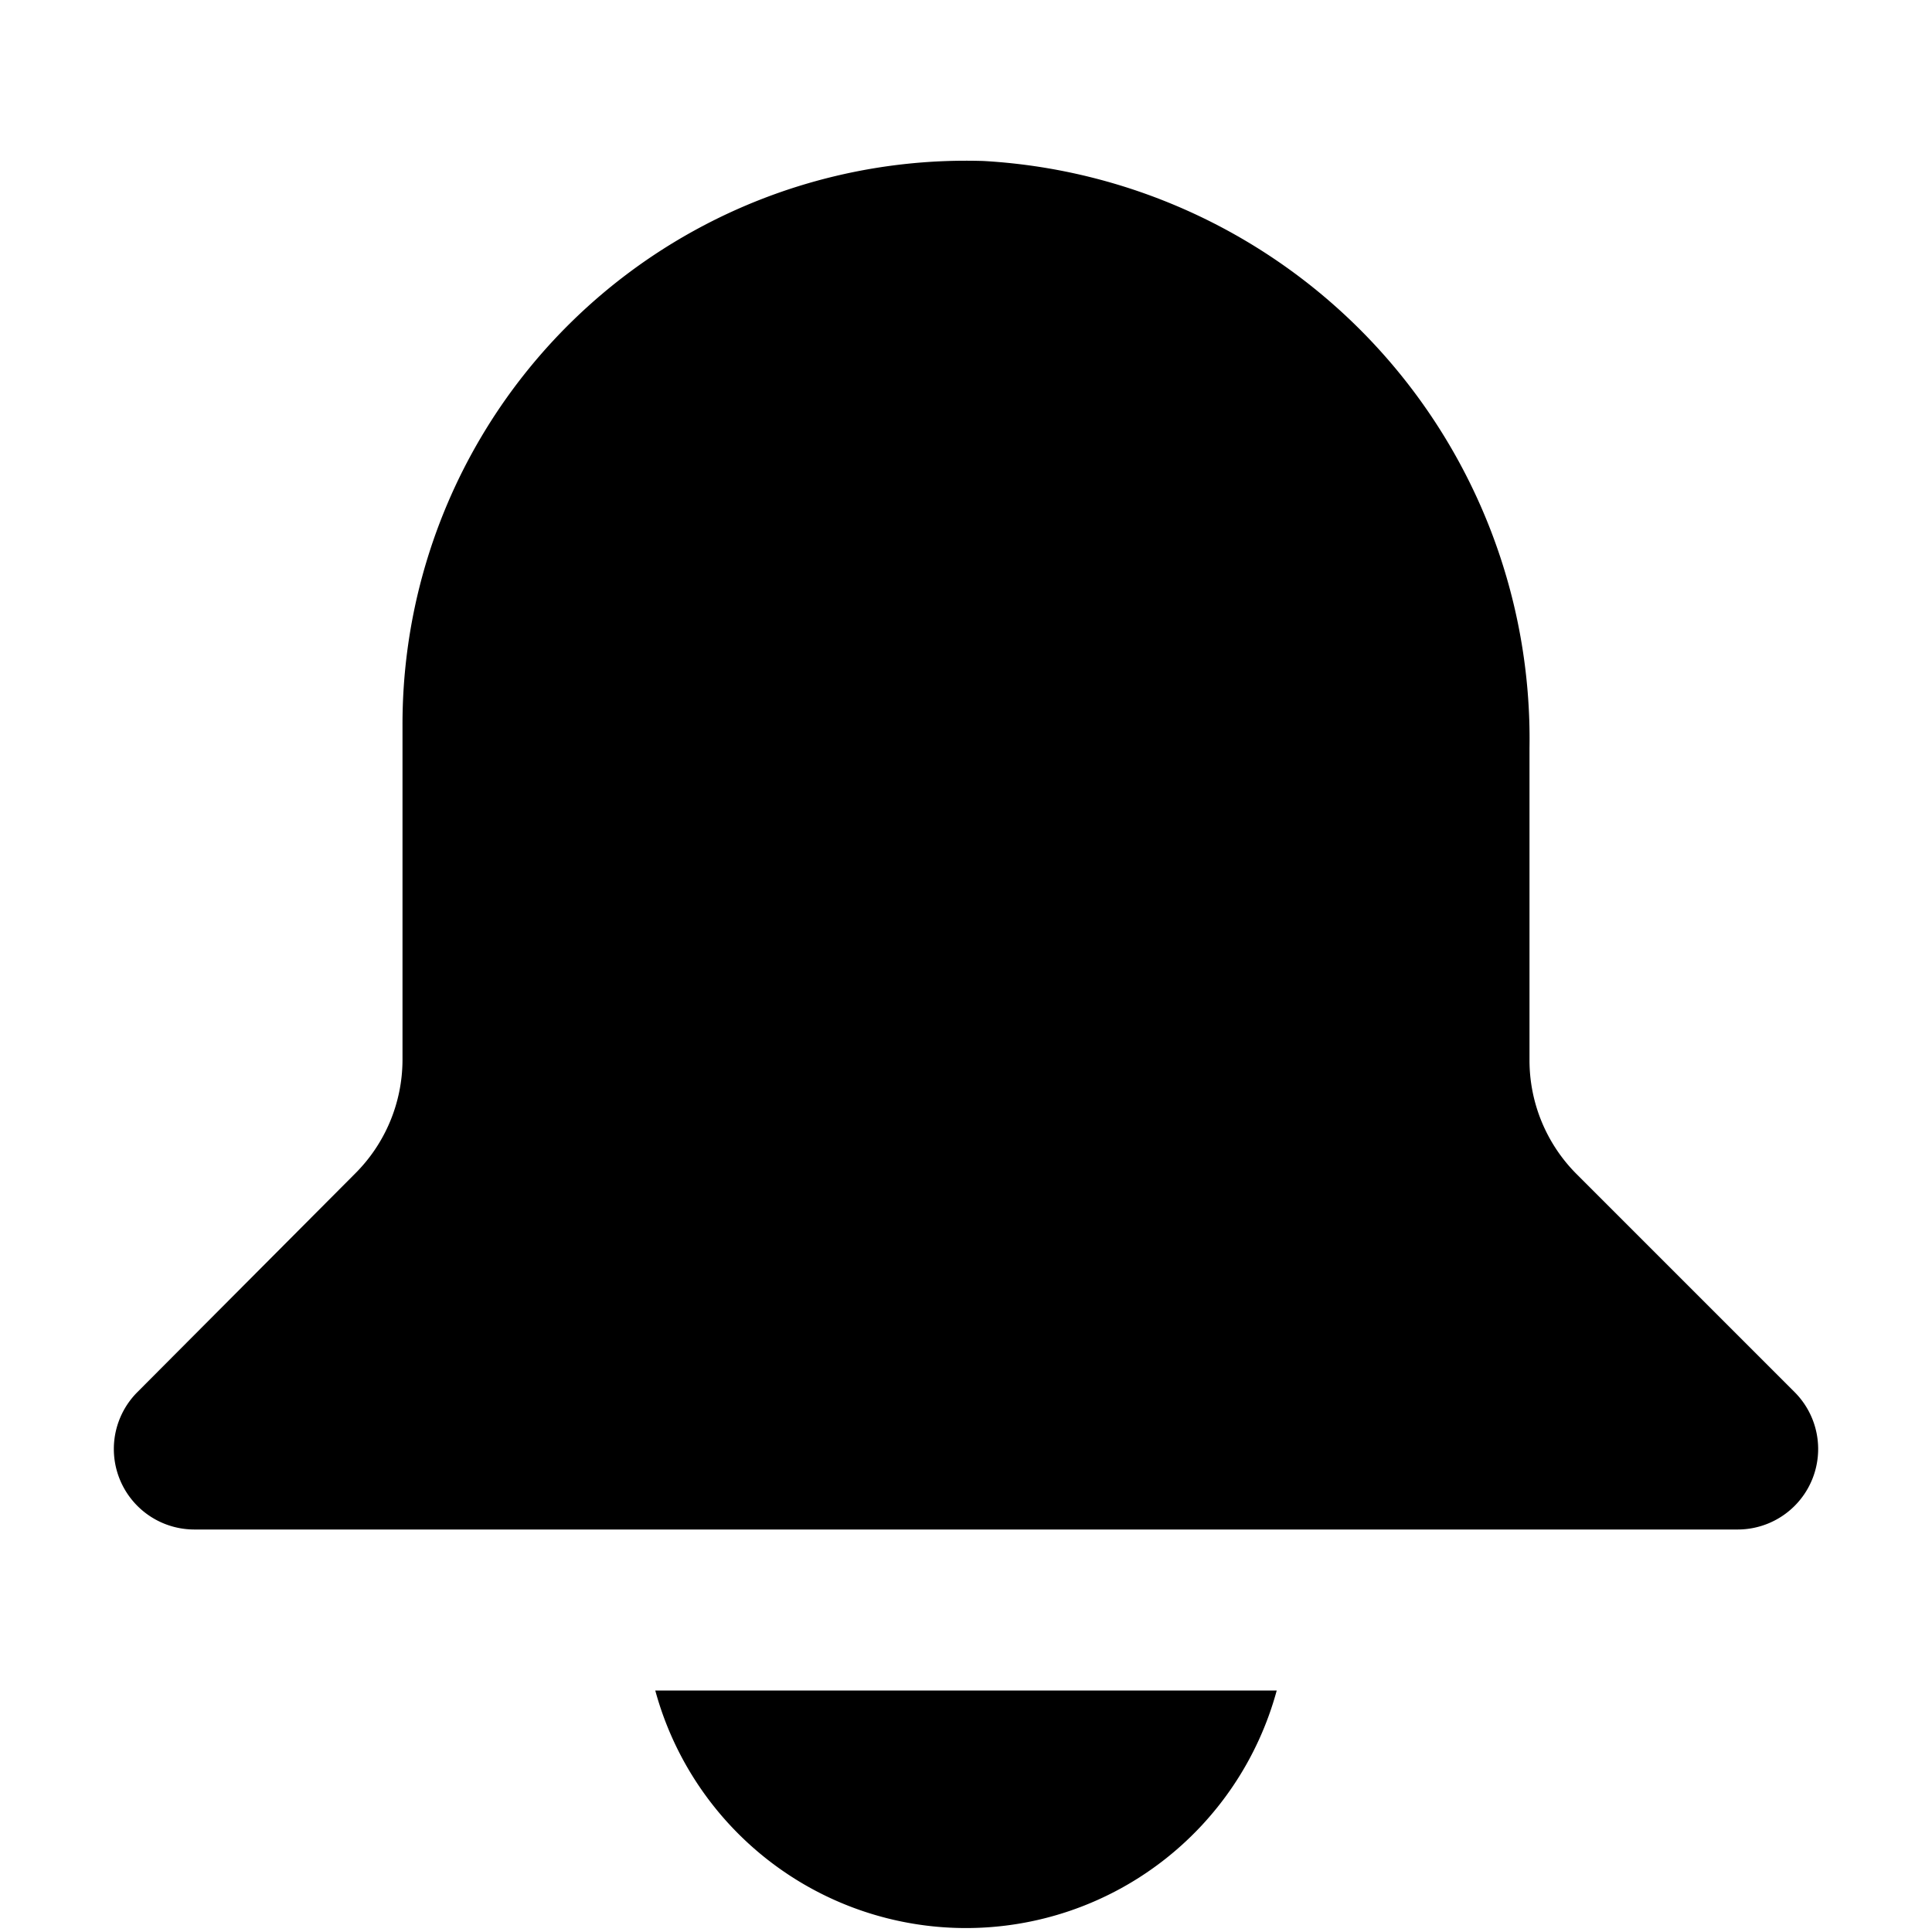 <?xml version="1.0" encoding="utf-8"?>
<svg fill="#000000" width="800px" height="800px" viewBox="0 0 24 24" id="be9d1ef5-608a-4c3e-b19a-6feb416228dd" data-name="Livello 1" xmlns="http://www.w3.org/2000/svg">
<title>prime</title>
<g id="e6aa2fe1-efbb-451f-ba3c-57a42a00cf33" data-name="bell">
<path d="M22.29,17.29l-2.71-2.71A2,2,0,0,1,19,13.17V9.29A7.19,7.19,0,0,0,12.22,2,7,7,0,0,0,5,9v4.17a2,2,0,0,1-.59,1.41L1.71,17.29A1,1,0,0,0,2.41,19H21.59A1,1,0,0,0,22.29,17.29Z"/>
<path d="M8.14,21a4,4,0,0,0,7.72,0H8.14Z"/>
</g>
</svg>